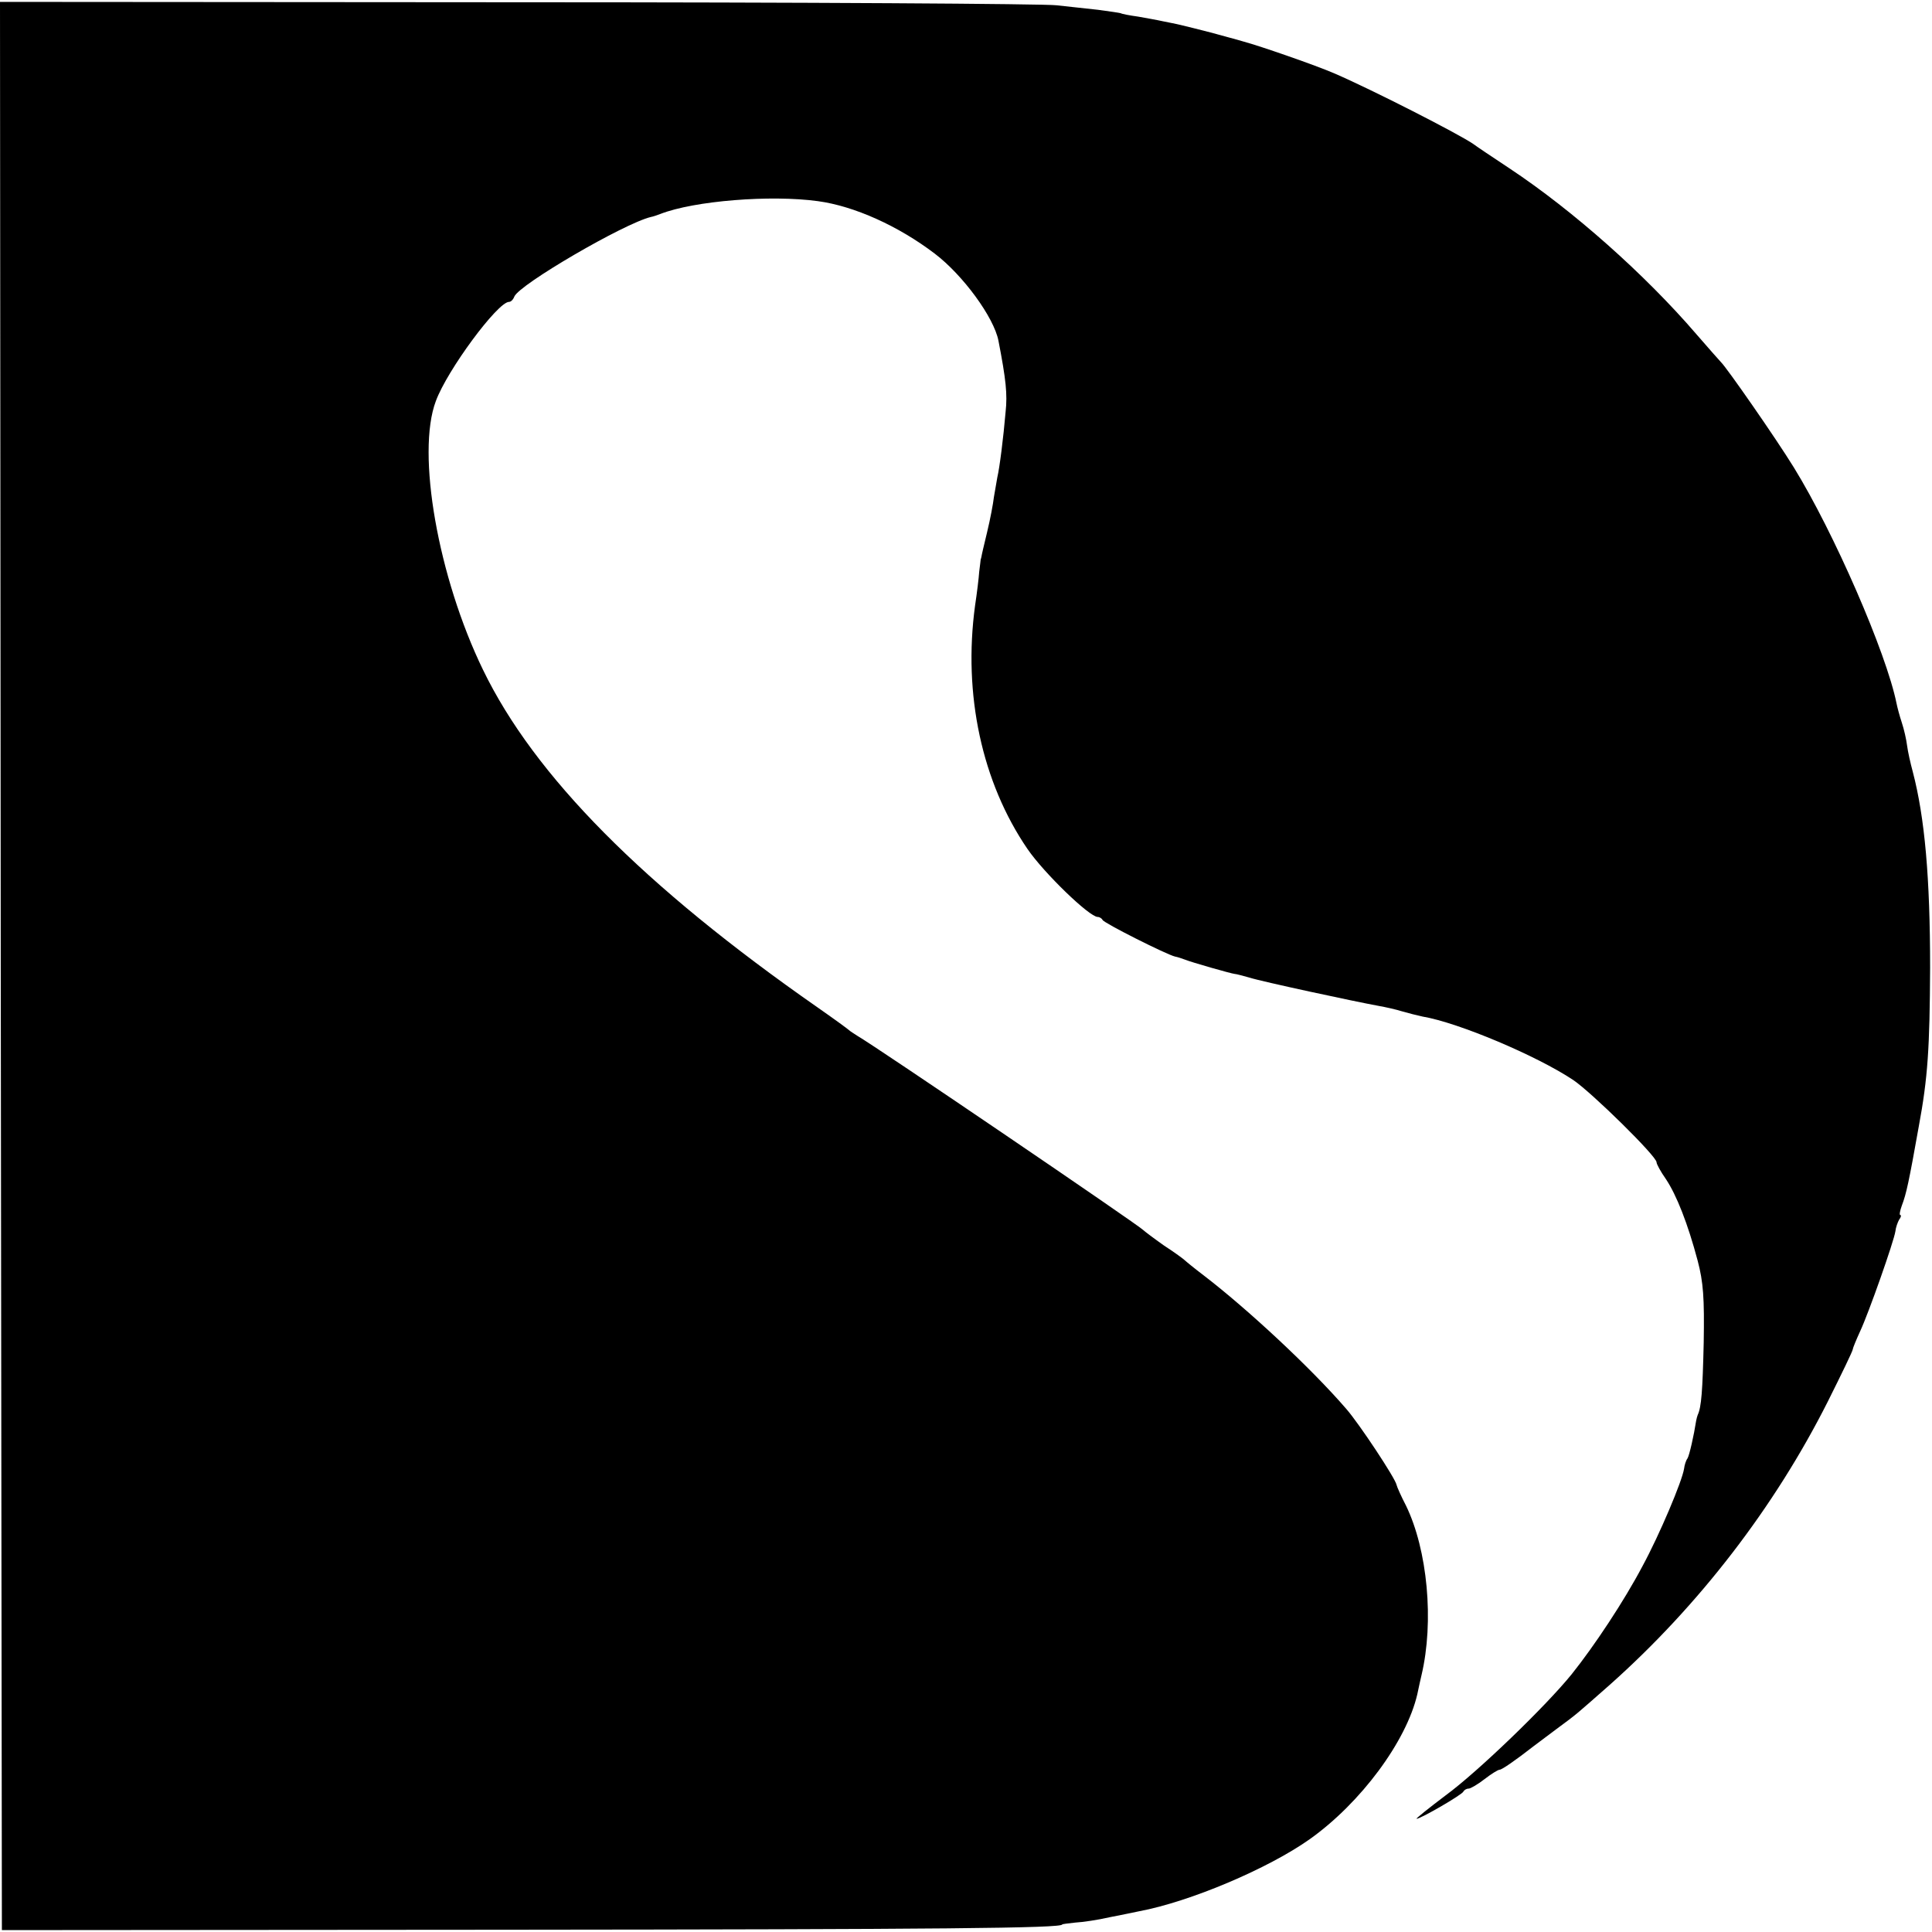 <?xml version="1.0" standalone="no"?>
<!DOCTYPE svg PUBLIC "-//W3C//DTD SVG 20010904//EN"
 "http://www.w3.org/TR/2001/REC-SVG-20010904/DTD/svg10.dtd">
<svg version="1.0" xmlns="http://www.w3.org/2000/svg"
 width="512pt" height="512pt" viewBox="0 0 512 512"
 preserveAspectRatio="xMidYMid meet">
<g transform="translate(0,512) scale(0.1,-0.1)"
fill="#000000" stroke="none">
<path d="M2 2560 l3 -2555 1335 1 c1154 1 1475 4 1475 14 0 1 16 3 35 5 19 1
60 7 90 14 30 6 66 13 79 16 134 25 342 113 452 191 135 96 256 259 285 384 4
19 9 42 11 50 34 143 16 333 -41 450 -13 25 -24 50 -25 55 -3 17 -99 162 -133
201 -94 109 -262 265 -378 354 -25 19 -47 37 -50 40 -3 3 -27 21 -55 39 -27
19 -52 38 -55 41 -9 11 -709 487 -758 515 -9 6 -19 12 -22 15 -3 3 -40 30 -83
60 -462 322 -751 614 -887 895 -119 245 -177 574 -125 712 30 82 164 263 194
263 5 0 11 6 14 14 13 32 291 194 362 211 6 1 17 5 25 8 90 35 292 51 417 34
97 -13 214 -66 310 -139 75 -57 157 -169 169 -231 20 -103 24 -142 19 -188 -6
-70 -16 -149 -22 -174 -2 -11 -6 -35 -9 -52 -2 -18 -10 -60 -18 -93 -8 -33
-15 -63 -15 -65 -1 -3 -1 -6 -2 -7 0 -2 -2 -16 -4 -33 -1 -16 -6 -57 -11 -90
-32 -235 18 -468 139 -645 44 -64 164 -180 186 -180 5 0 11 -4 13 -8 3 -8 170
-92 192 -97 6 -1 18 -5 26 -8 17 -7 122 -37 132 -38 4 0 22 -5 40 -10 31 -10
277 -63 343 -75 17 -3 44 -9 60 -14 17 -5 41 -11 55 -14 95 -16 303 -104 399
-168 49 -33 221 -202 221 -218 0 -5 11 -25 25 -45 28 -42 58 -118 84 -216 15
-57 18 -98 16 -217 -3 -128 -6 -171 -16 -192 -1 -3 -3 -9 -4 -15 -6 -39 -18
-92 -23 -100 -4 -5 -8 -18 -9 -27 -5 -33 -65 -175 -110 -258 -49 -93 -128
-212 -188 -287 -68 -84 -248 -258 -334 -321 -45 -34 -80 -62 -77 -62 11 0 121
64 124 72 2 4 8 8 14 8 5 0 24 11 42 25 18 14 36 25 40 25 6 0 41 24 91 63 5
4 32 24 60 45 57 42 50 37 141 117 236 210 437 471 578 751 36 72 66 134 66
138 0 3 9 25 20 49 22 47 89 237 93 264 1 10 6 24 10 31 5 6 6 12 3 12 -3 0
-1 11 4 25 12 31 19 64 45 210 24 129 29 208 30 420 0 238 -14 398 -46 520 -6
22 -13 53 -15 69 -2 16 -8 43 -14 61 -6 18 -12 41 -14 51 -27 134 -166 453
-272 625 -48 78 -179 266 -193 279 -3 3 -33 37 -66 75 -135 157 -326 327 -495
439 -47 31 -90 60 -95 64 -37 26 -270 145 -370 188 -46 20 -195 72 -240 84
-16 5 -55 15 -87 24 -31 8 -67 17 -80 20 -12 3 -34 7 -48 10 -13 3 -42 8 -64
12 -22 3 -43 7 -46 9 -3 1 -30 5 -60 9 -30 3 -80 9 -110 12 -30 4 -673 8
-1428 8 l-1372 1 2 -2555z"/>
</g>
</svg>
